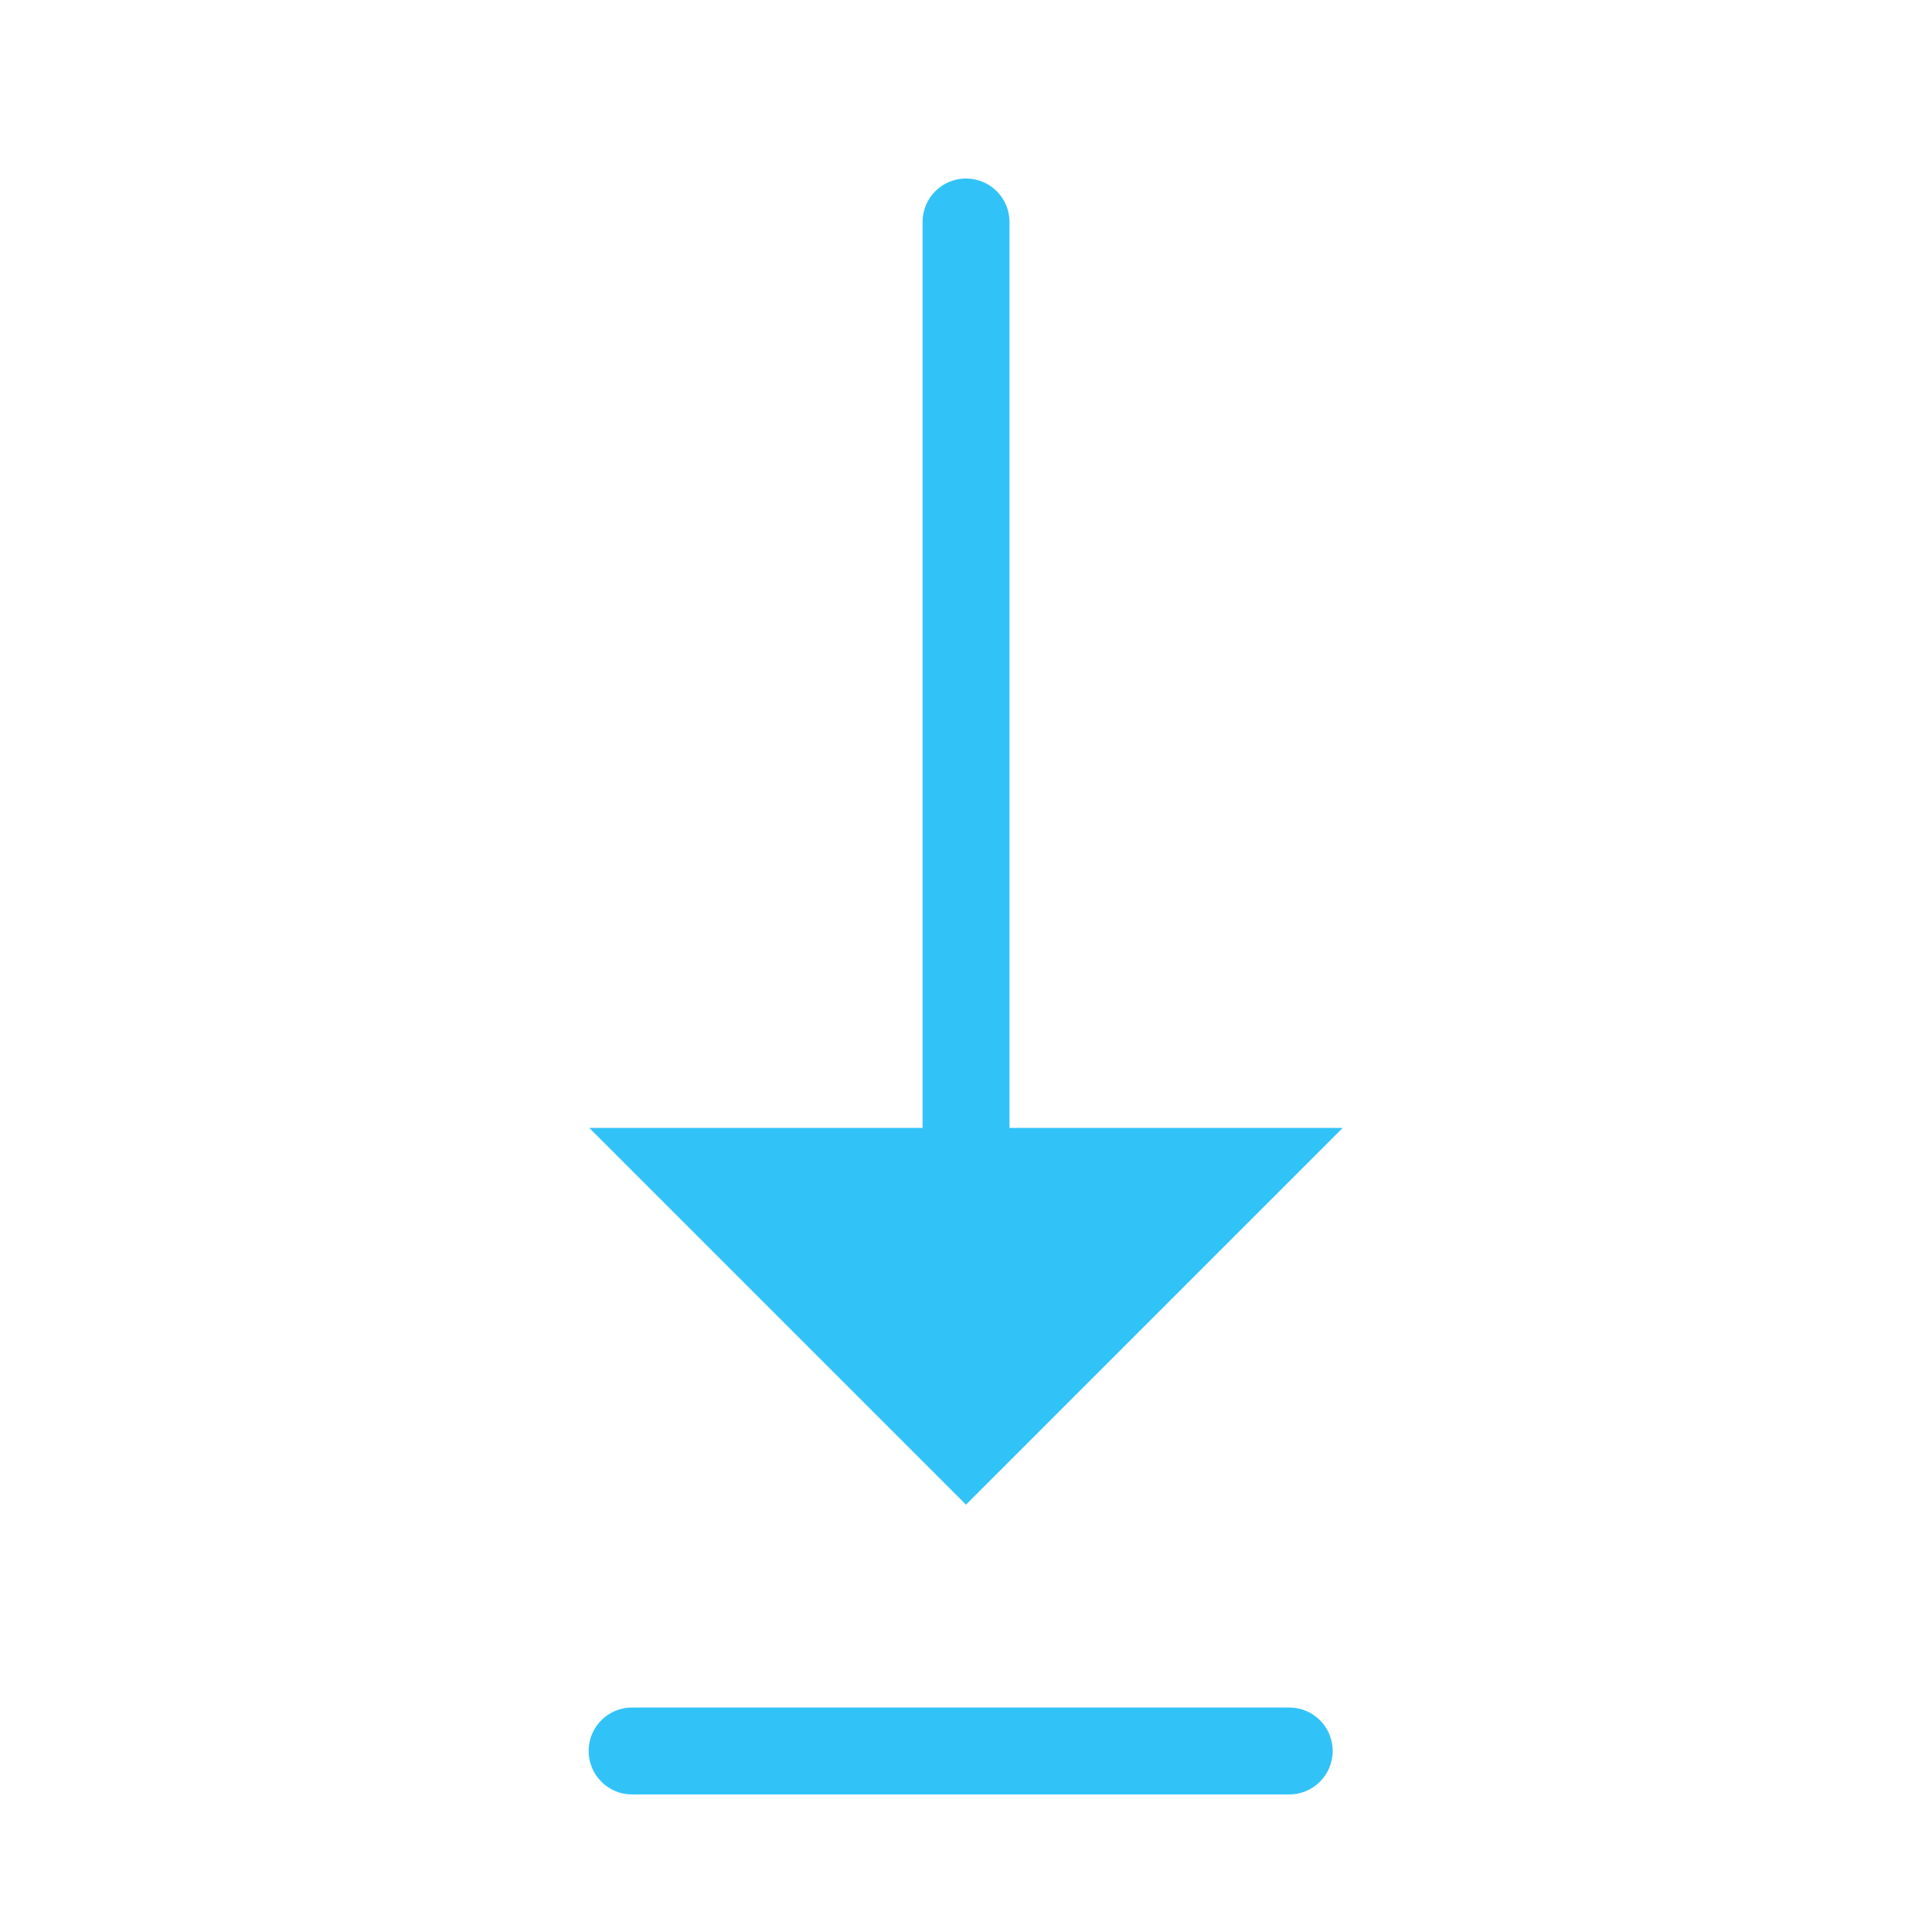 <svg width="25" height="25" viewBox="0 0 25 25" fill="none" xmlns="http://www.w3.org/2000/svg">
<g clip-path="url(#clip0_8682_13409)">
<path d="M16.682 22.095H8.179C7.868 22.095 7.617 22.347 7.617 22.657C7.617 22.968 7.868 23.22 8.179 23.22H16.682C16.993 23.22 17.245 22.968 17.245 22.657C17.245 22.347 16.993 22.095 16.682 22.095ZM17.375 14.595H13.063V2.872C13.063 2.562 12.811 2.31 12.5 2.31C12.189 2.31 11.938 2.562 11.938 2.872V14.595H7.625L12.5 19.47L17.375 14.595Z" fill="#31C3F7"/>
</g>
<defs>
<clipPath id="clip0_8682_13409">
<rect width="24" height="24" fill="white" transform="translate(0.5 0.72)"/>
</clipPath>
</defs>
</svg>
